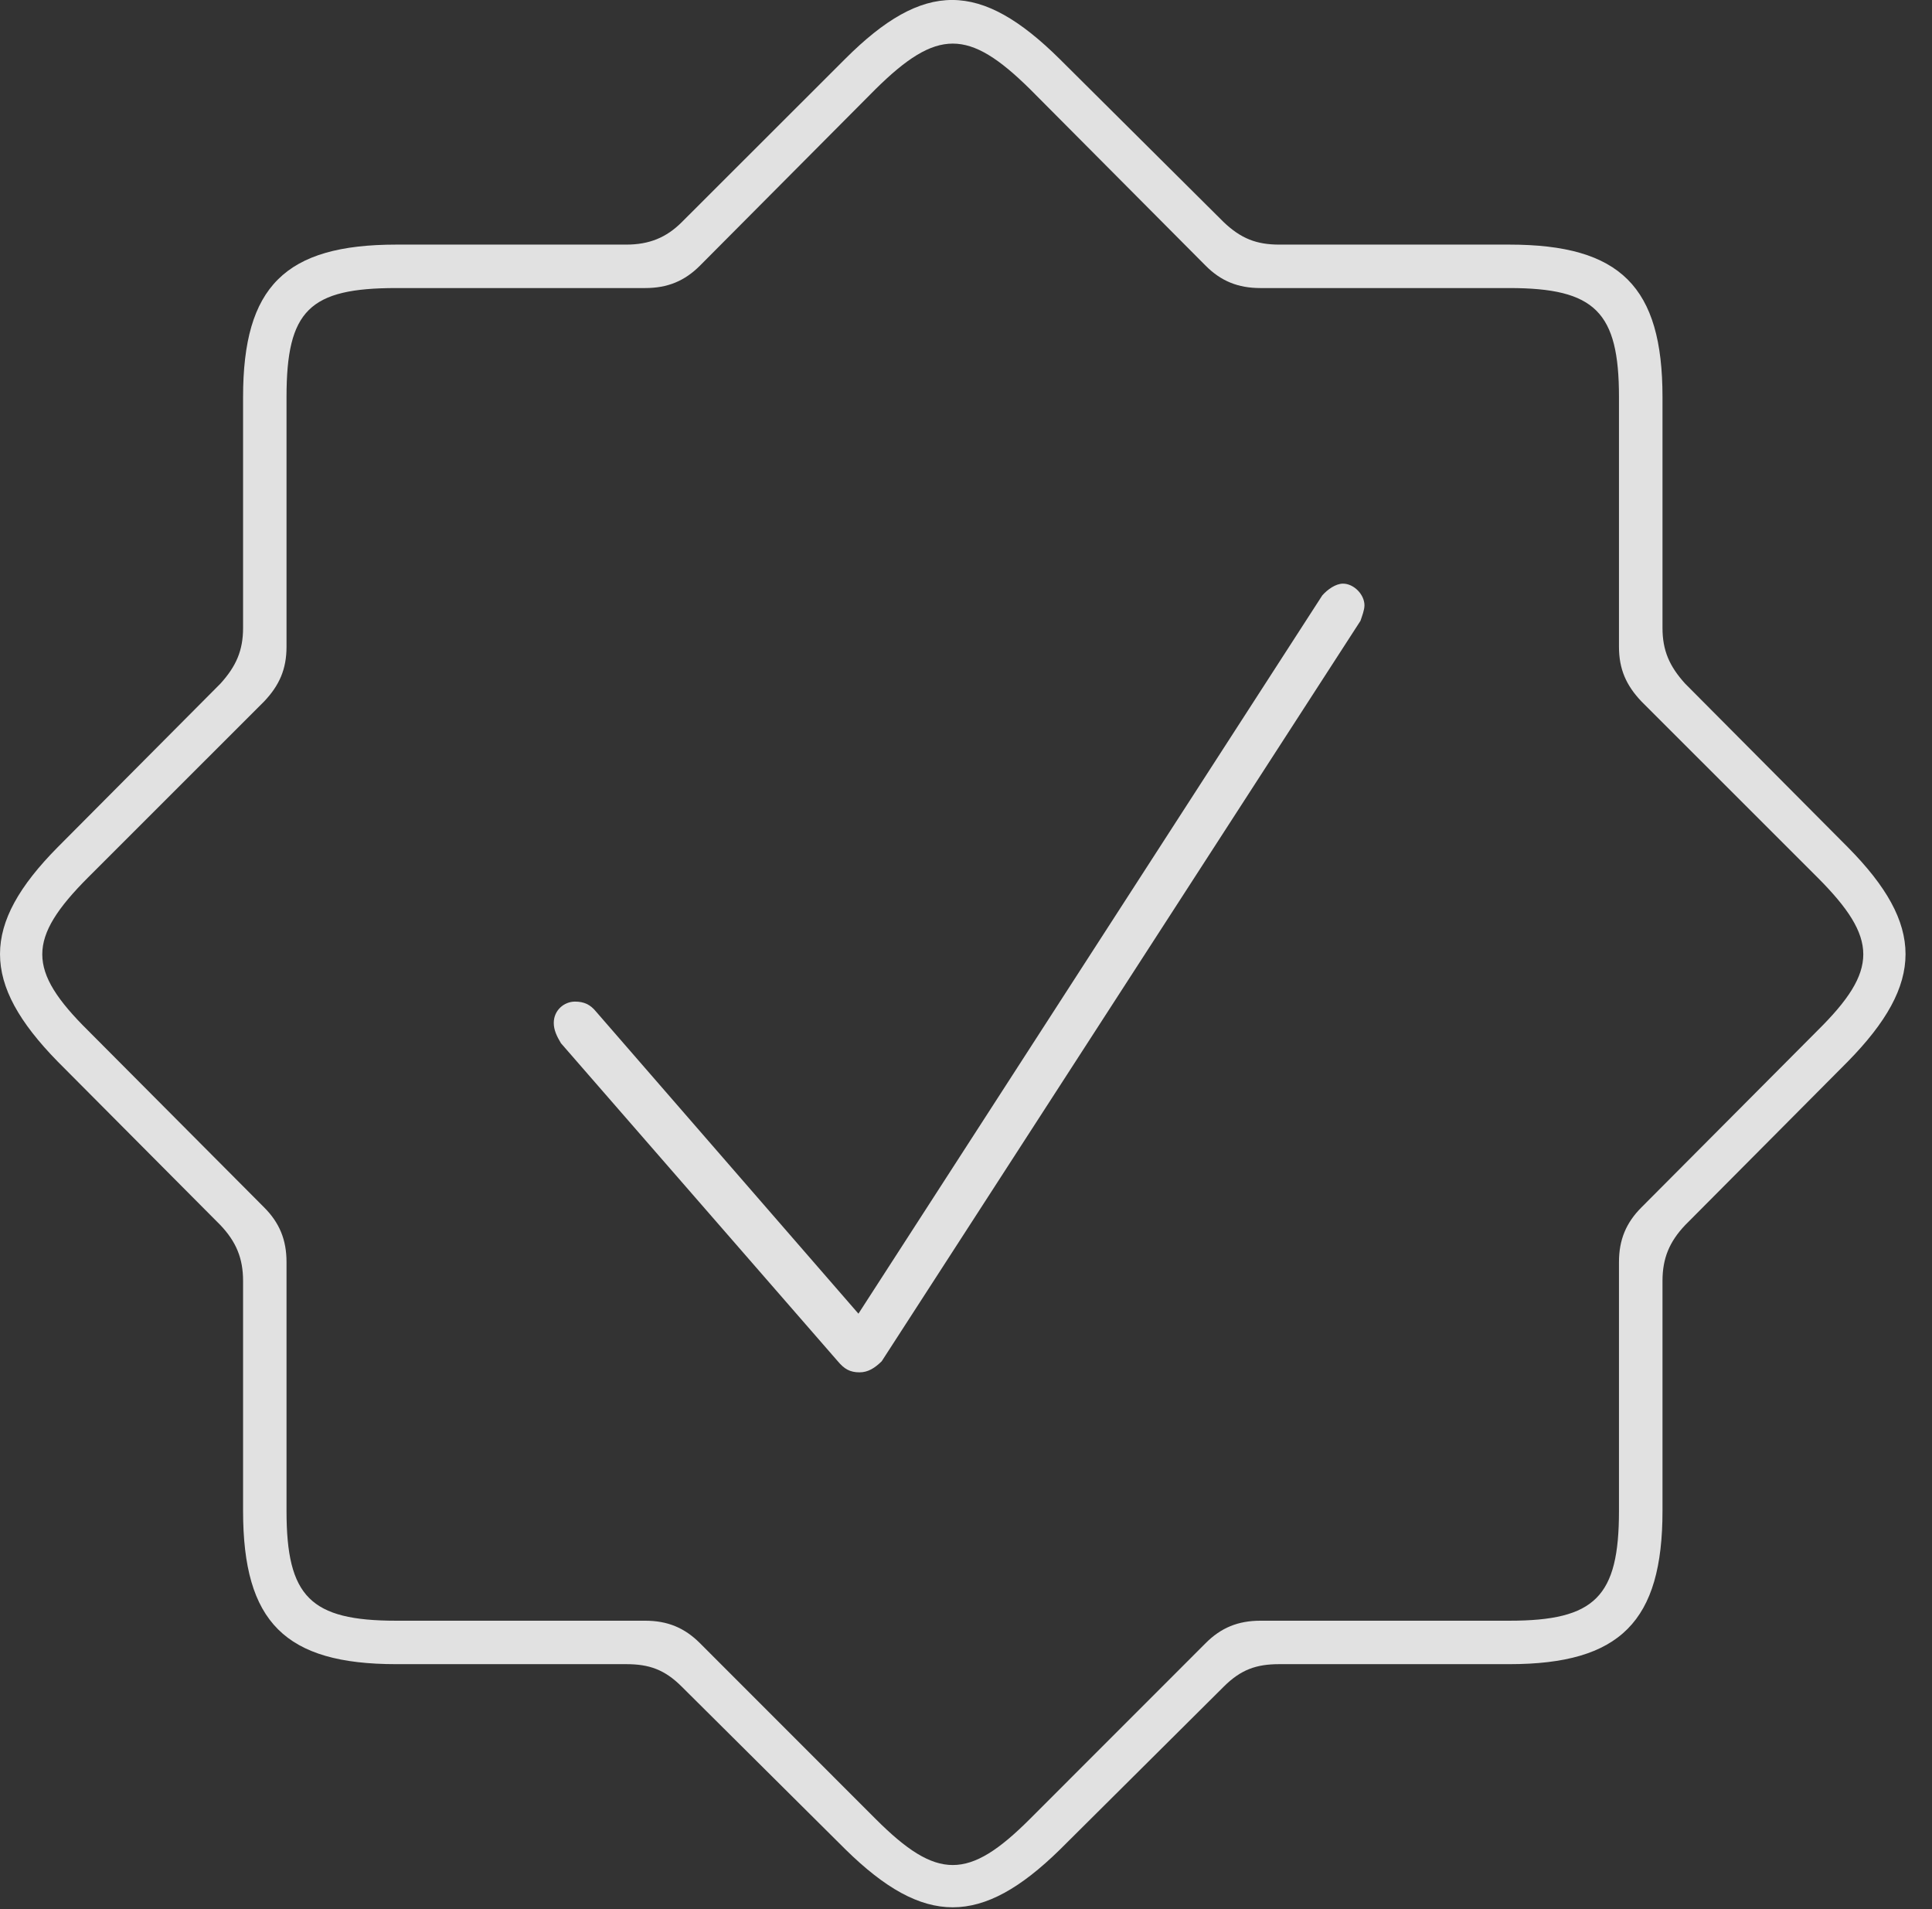 <?xml version="1.0" encoding="UTF-8"?>
<!--Generator: Apple Native CoreSVG 341-->
<!DOCTYPE svg
PUBLIC "-//W3C//DTD SVG 1.1//EN"
       "http://www.w3.org/Graphics/SVG/1.1/DTD/svg11.dtd">
<svg version="1.1" xmlns="http://www.w3.org/2000/svg" xmlns:xlink="http://www.w3.org/1999/xlink" viewBox="0 0 25.657 25.354">
 <rect x="0" y="0" width="25.657" height="25.354" fill="#333333" stroke="none"/>
 <g>
  <rect height="25.354" opacity="0" width="25.657" x="0" y="0"/>
  <path d="M5.263 22.098L8.317 22.098C8.618 22.098 8.826 22.168 9.056 22.399L11.232 24.562C12.272 25.582 13.033 25.581 14.074 24.562L16.249 22.399C16.479 22.168 16.688 22.098 16.988 22.098L20.043 22.098C21.519 22.098 22.078 21.529 22.078 20.063L22.078 17.009C22.078 16.708 22.17 16.489 22.378 16.269L24.541 14.094C25.561 13.053 25.56 12.283 24.541 11.252L22.378 9.077C22.17 8.847 22.078 8.638 22.078 8.338L22.078 5.272C22.078 3.807 21.52 3.248 20.043 3.248L16.988 3.248C16.688 3.248 16.479 3.168 16.249 2.948L14.074 0.785C13.022-0.257 12.272-0.267 11.221 0.785L9.056 2.948C8.848 3.157 8.618 3.248 8.317 3.248L5.263 3.248C3.786 3.248 3.228 3.806 3.228 5.272L3.228 8.338C3.228 8.638 3.136 8.847 2.928 9.077L0.764 11.252C-0.255 12.283-0.254 13.053 0.764 14.094L2.928 16.269C3.136 16.489 3.228 16.708 3.228 17.009L3.228 20.063C3.228 21.54 3.786 22.098 5.263 22.098ZM5.263 21.521C4.122 21.521 3.805 21.204 3.805 20.063L3.805 16.758C3.805 16.461 3.71 16.235 3.507 16.032L1.172 13.687C0.358 12.883 0.358 12.464 1.172 11.649L3.507 9.315C3.71 9.101 3.805 8.886 3.805 8.588L3.805 5.272C3.805 4.119 4.11 3.825 5.263 3.825L8.568 3.825C8.865 3.825 9.091 3.732 9.295 3.528L11.629 1.182C12.444 0.378 12.862 0.378 13.677 1.182L16.011 3.528C16.214 3.732 16.441 3.825 16.738 3.825L20.043 3.825C21.184 3.825 21.5 4.142 21.5 5.272L21.5 8.588C21.5 8.886 21.596 9.101 21.799 9.315L24.134 11.649C24.948 12.464 24.948 12.883 24.134 13.687L21.799 16.032C21.596 16.235 21.5 16.461 21.5 16.758L21.5 20.063C21.5 21.204 21.184 21.521 20.043 21.521L16.738 21.521C16.441 21.521 16.214 21.615 16.011 21.819L13.677 24.154C12.862 24.969 12.444 24.969 11.629 24.154L9.295 21.819C9.091 21.615 8.865 21.521 8.568 21.521Z" fill="white" fill-opacity="0.85"/>
  <path d="M11.414 18.223C11.528 18.223 11.617 18.166 11.709 18.076L18.067 8.244C18.087 8.184 18.12 8.101 18.12 8.038C18.12 7.893 17.978 7.75 17.835 7.75C17.738 7.75 17.63 7.827 17.56 7.906L11.4 17.444L7.914 13.431C7.84 13.34 7.756 13.3 7.636 13.3C7.491 13.3 7.354 13.415 7.354 13.583C7.354 13.677 7.394 13.76 7.449 13.852L11.126 18.076C11.212 18.179 11.289 18.223 11.414 18.223Z" fill="white" fill-opacity="0.85"/>
 </g>
</svg>
